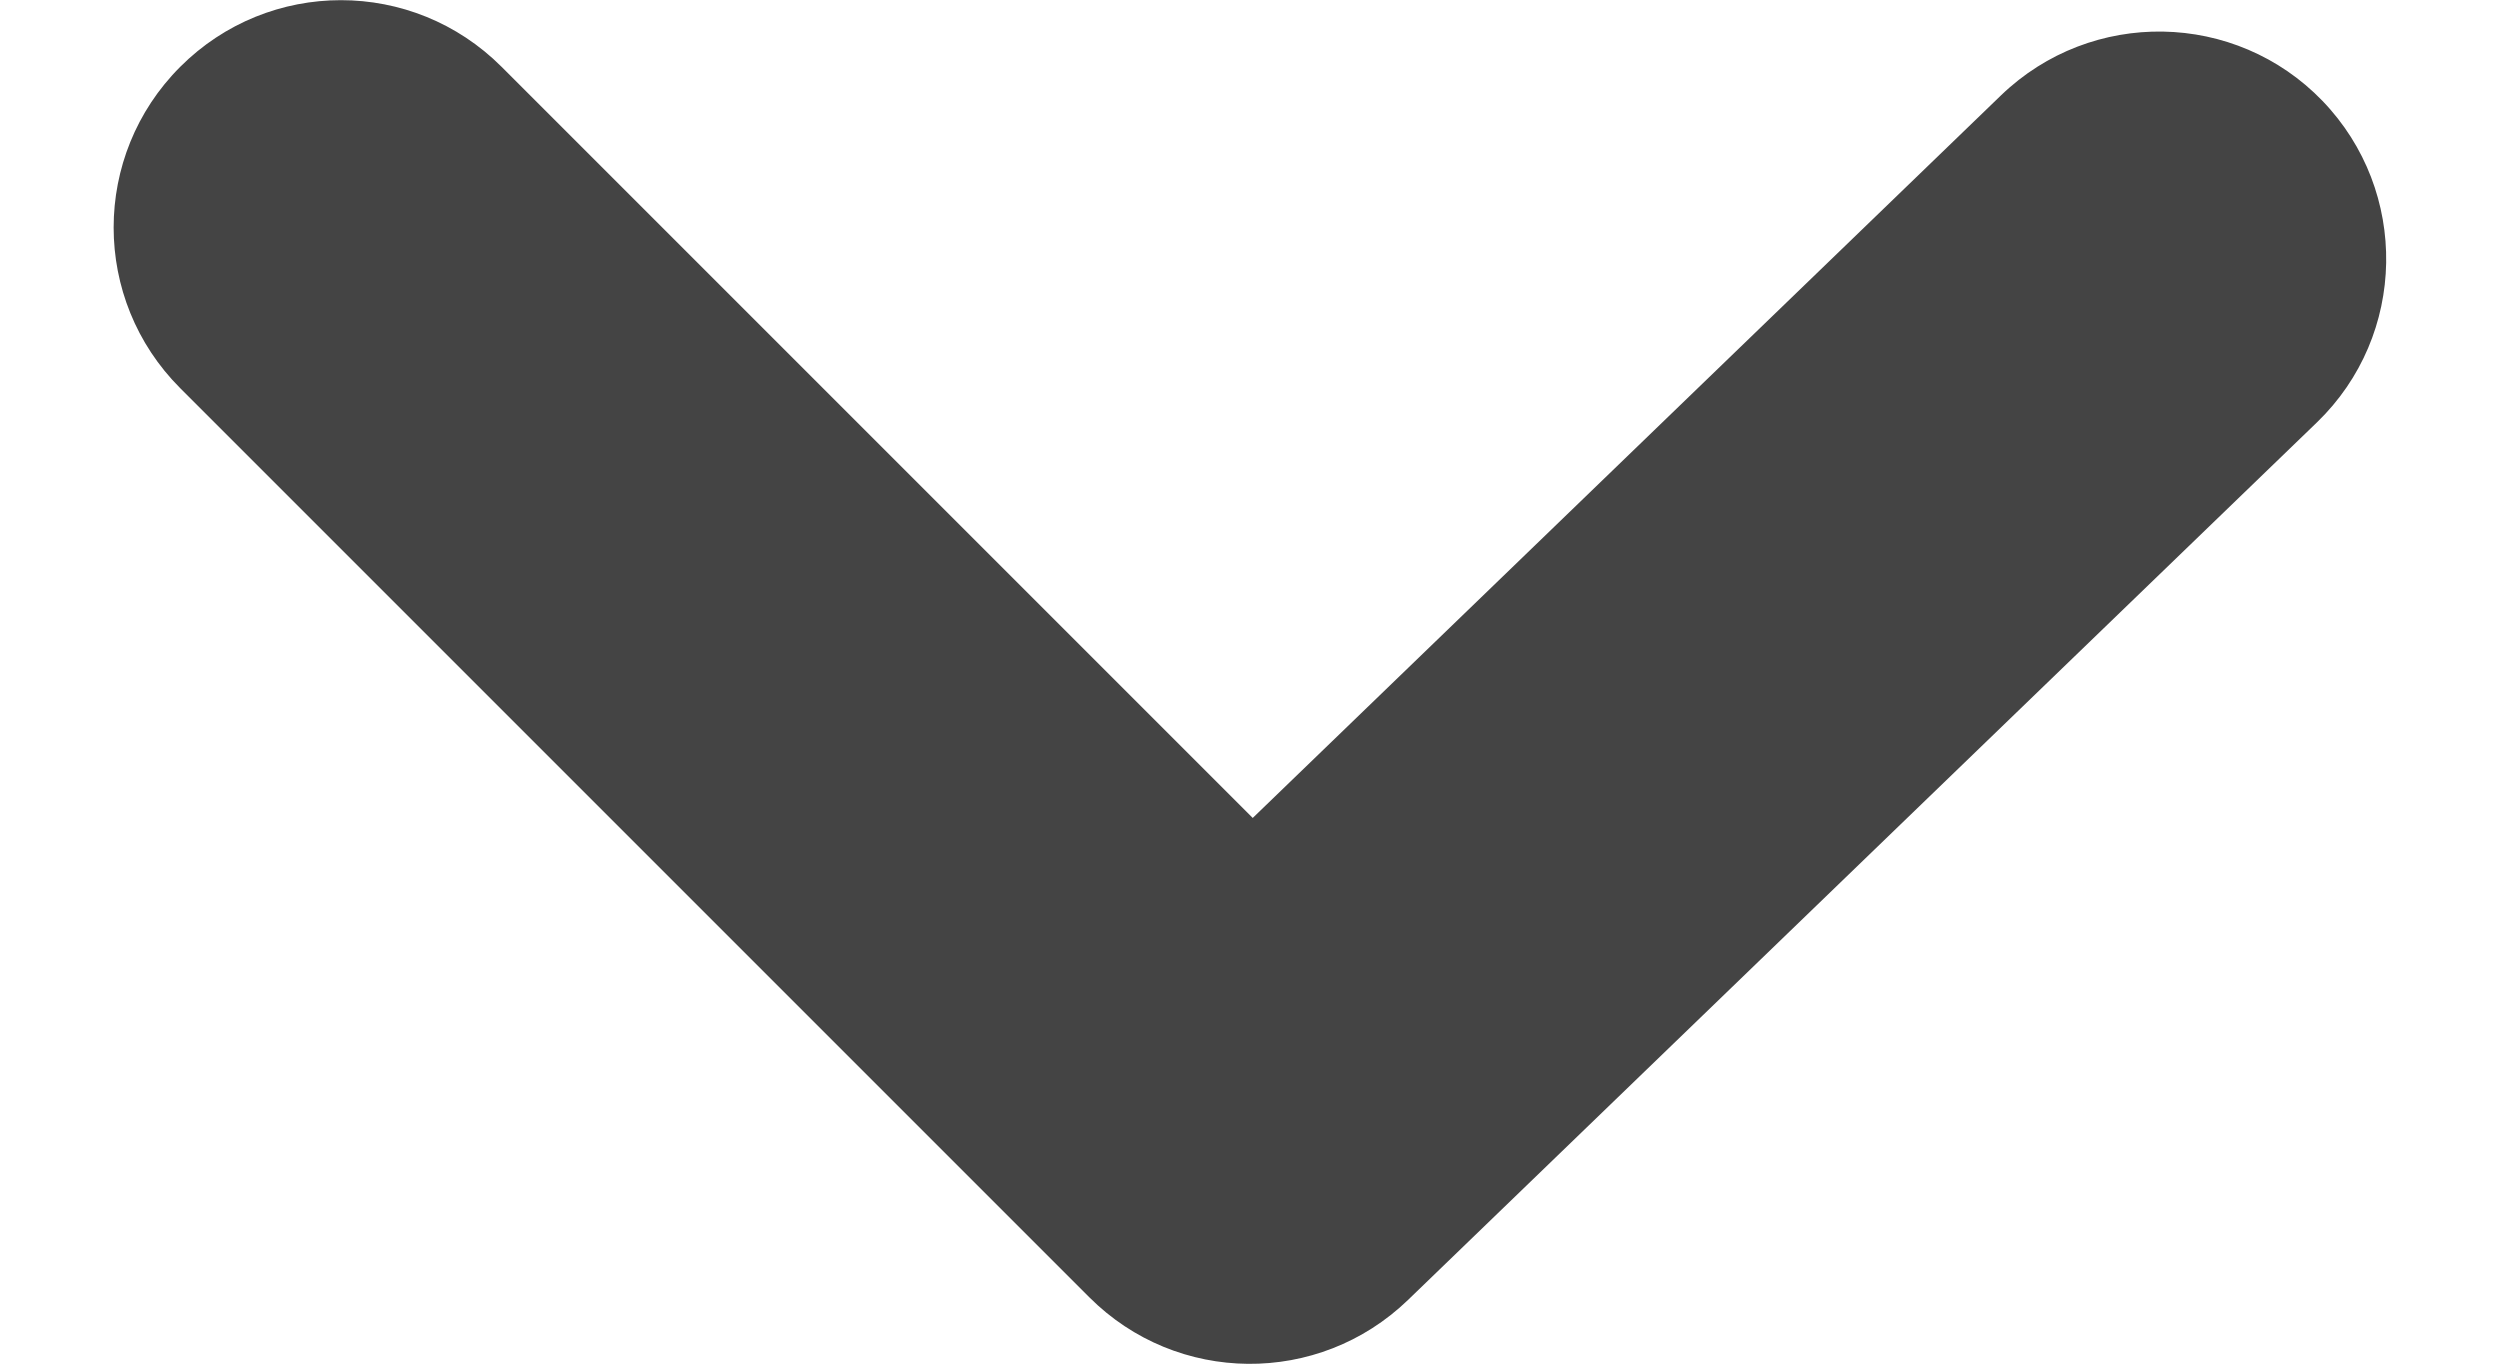 <svg width="11" height="6" viewBox="0 0 11 6" fill="none" xmlns="http://www.w3.org/2000/svg">
<path fill-rule="evenodd" clip-rule="evenodd" d="M0.5 1.001C0.5 0.745 0.598 0.489 0.793 0.294C1.184 -0.097 1.816 -0.097 2.207 0.294L5.512 3.599L8.805 0.419C9.203 0.036 9.836 0.047 10.219 0.444C10.602 0.842 10.591 1.475 10.195 1.858L6.195 5.72C5.802 6.099 5.179 6.094 4.793 5.708L0.793 1.708C0.598 1.513 0.5 1.257 0.5 1.001Z" fill="#444444"/>
</svg>
